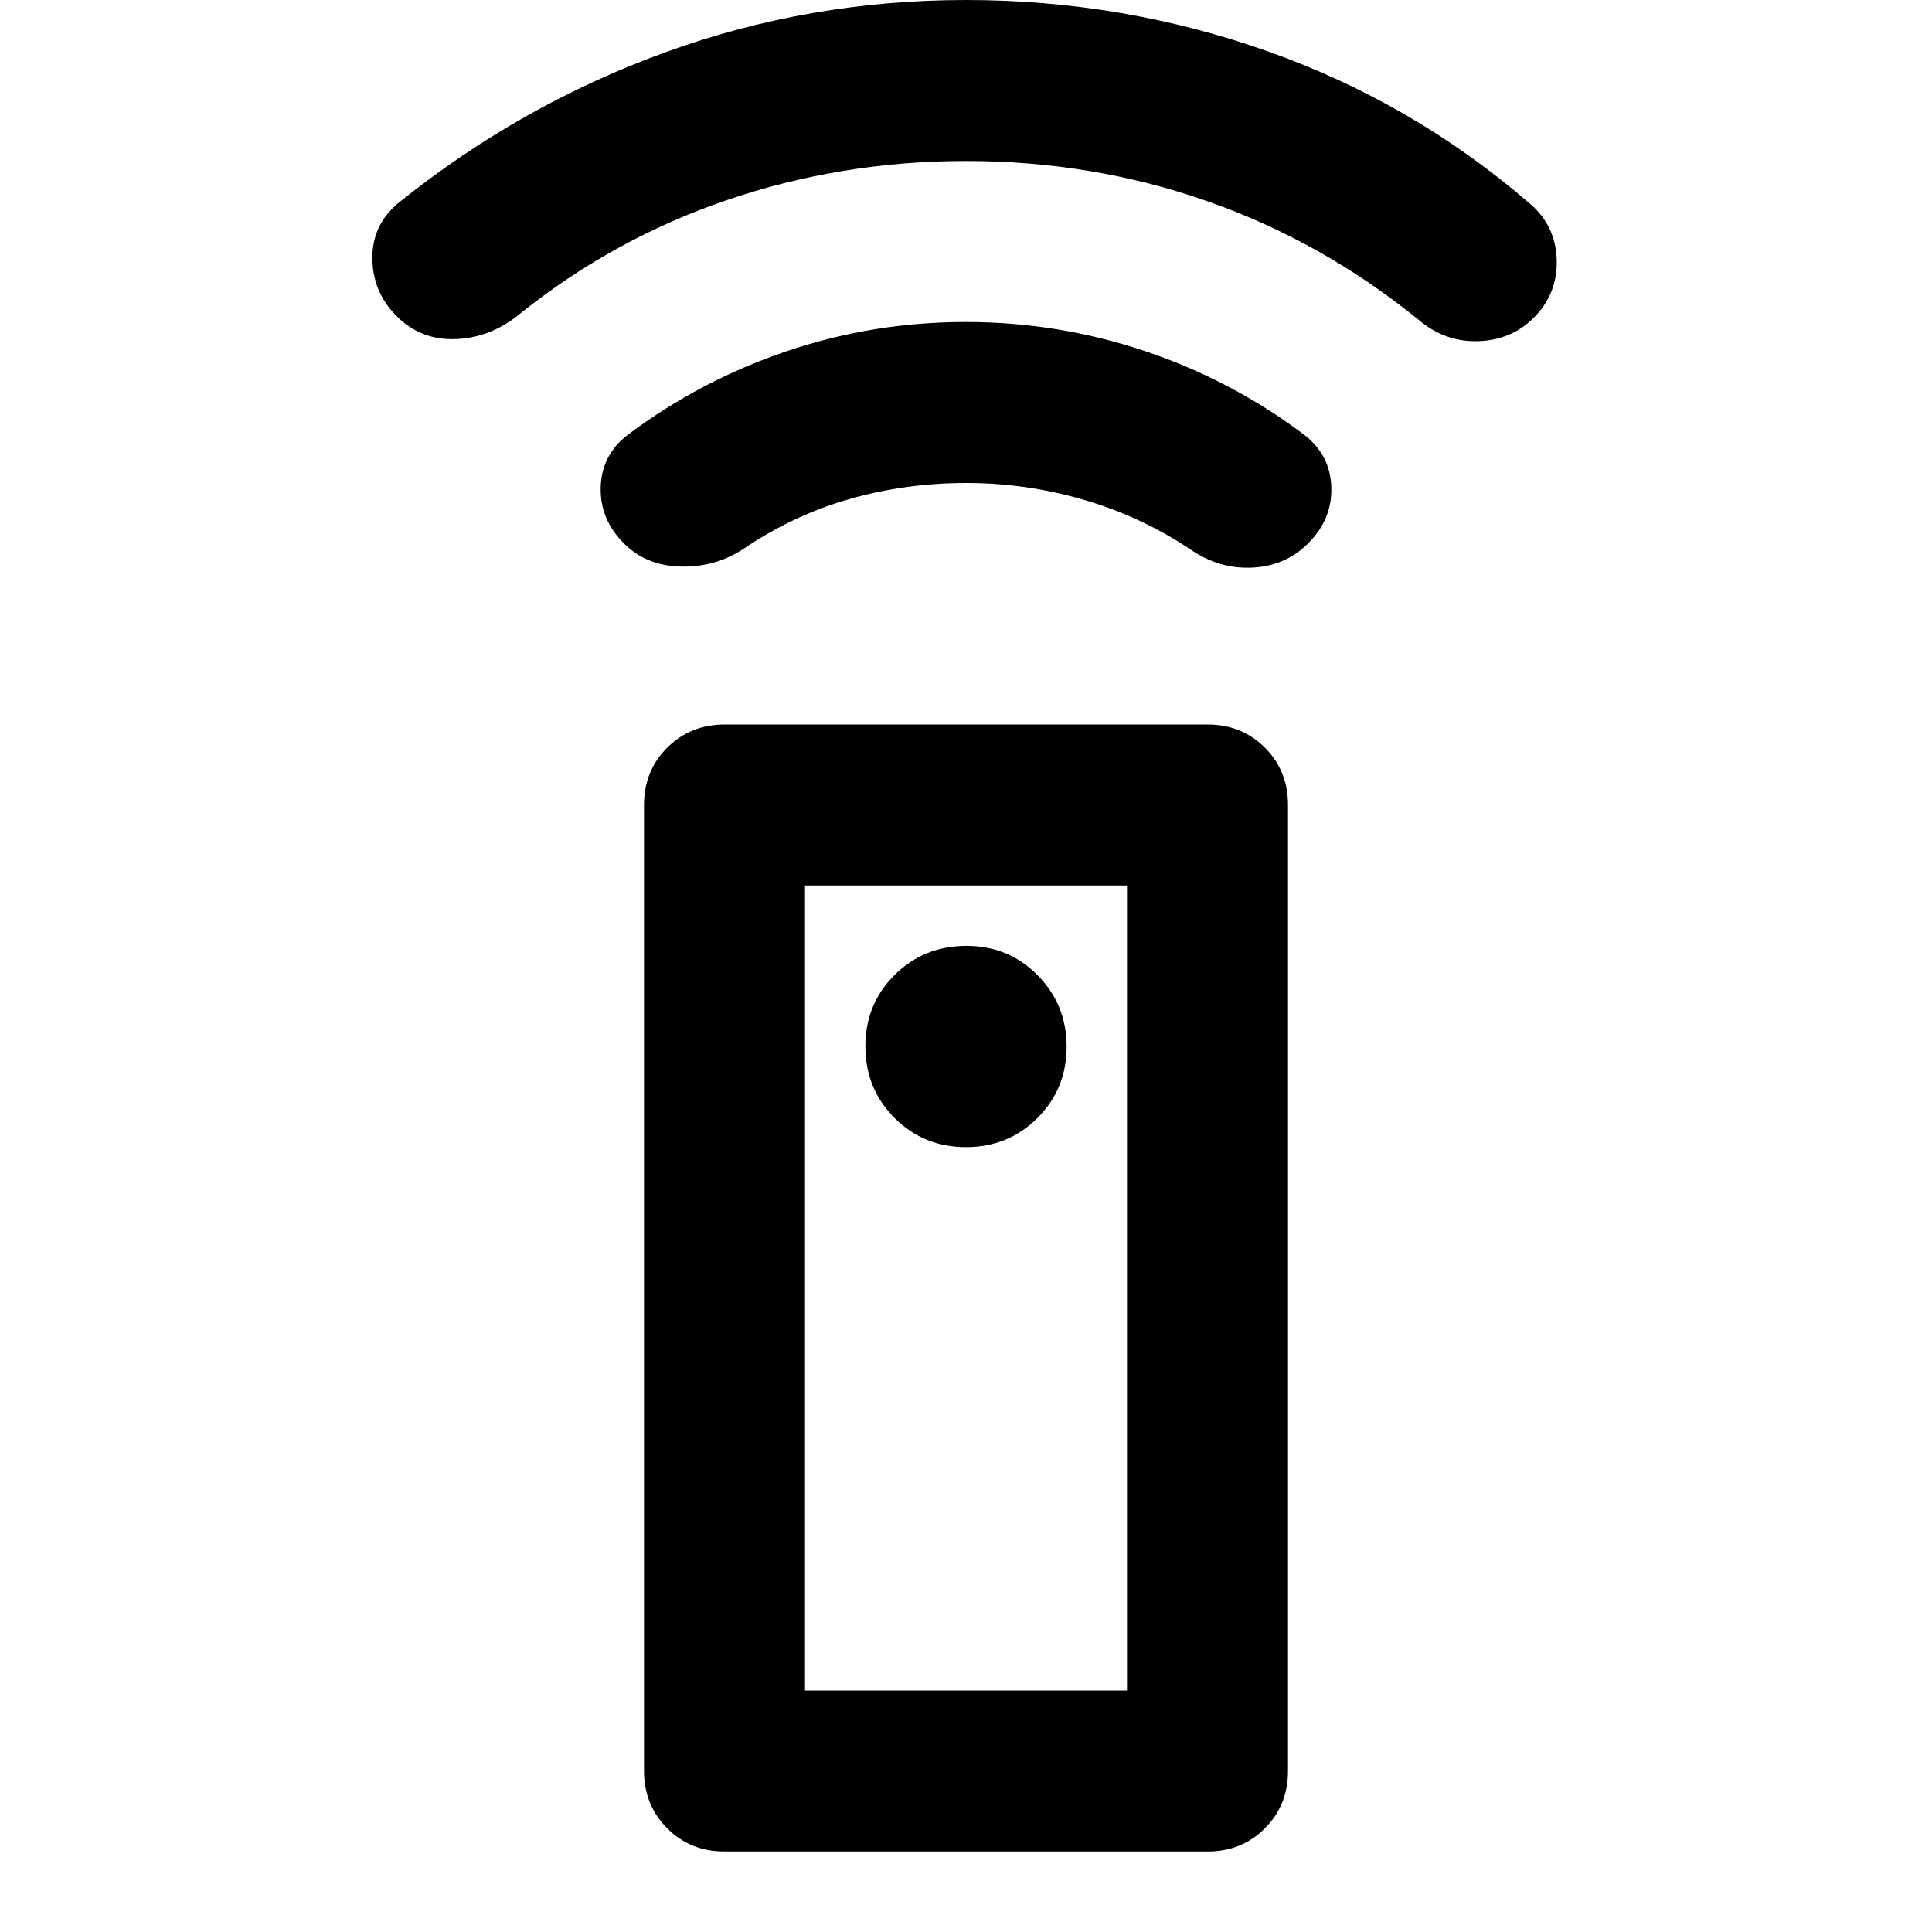<svg width="36" height="36" viewBox="0 0 36 36" fill="none" xmlns="http://www.w3.org/2000/svg">
<path d="M13.5 34.5C13.075 34.5 12.719 34.356 12.432 34.068C12.145 33.78 12.001 33.424 12 33V15C12 14.575 12.144 14.219 12.432 13.932C12.72 13.645 13.076 13.501 13.5 13.5H22.5C22.925 13.5 23.282 13.644 23.57 13.932C23.858 14.22 24.001 14.576 24 15V33C24 33.425 23.856 33.782 23.568 34.069C23.28 34.358 22.924 34.501 22.5 34.5H13.5ZM18 21.375C18.525 21.375 18.969 21.194 19.332 20.831C19.695 20.468 19.876 20.024 19.875 19.5C19.874 18.976 19.692 18.532 19.331 18.168C18.968 17.804 18.525 17.623 18 17.625C17.475 17.627 17.031 17.808 16.668 18.169C16.305 18.53 16.124 18.974 16.125 19.5C16.126 20.026 16.308 20.47 16.669 20.832C17.032 21.194 17.475 21.375 18 21.375ZM18 9C17.25 9 16.525 9.1 15.825 9.3C15.125 9.5 14.463 9.812 13.838 10.238C13.488 10.463 13.1 10.569 12.675 10.557C12.25 10.545 11.9 10.401 11.625 10.125C11.325 9.825 11.181 9.475 11.193 9.075C11.205 8.675 11.374 8.35 11.7 8.1C12.6 7.425 13.588 6.906 14.662 6.543C15.738 6.18 16.85 5.999 18 6C19.15 6.001 20.262 6.182 21.337 6.543C22.413 6.904 23.4 7.423 24.3 8.1C24.625 8.35 24.794 8.675 24.807 9.075C24.82 9.475 24.676 9.825 24.375 10.125C24.1 10.4 23.762 10.55 23.363 10.575C22.962 10.6 22.587 10.5 22.238 10.275C21.613 9.85 20.938 9.531 20.212 9.318C19.488 9.105 18.75 8.999 18 9ZM18 3C16.45 3 14.963 3.244 13.537 3.731C12.113 4.218 10.812 4.936 9.637 5.888C9.287 6.162 8.9 6.306 8.475 6.319C8.05 6.332 7.688 6.189 7.388 5.888C7.088 5.587 6.938 5.224 6.938 4.8C6.938 4.376 7.112 4.026 7.463 3.75C8.963 2.55 10.607 1.625 12.395 0.975C14.182 0.325 16.051 0 18 0C19.949 0 21.824 0.319 23.625 0.957C25.426 1.595 27.051 2.538 28.5 3.788C28.825 4.062 28.994 4.412 29.007 4.838C29.02 5.263 28.876 5.625 28.575 5.925C28.3 6.2 27.956 6.344 27.544 6.357C27.133 6.37 26.764 6.239 26.438 5.963C25.238 4.987 23.925 4.25 22.5 3.75C21.075 3.25 19.575 3 18 3ZM15 31.5H21V16.5H15V31.5Z" fill="black"/>
</svg>
